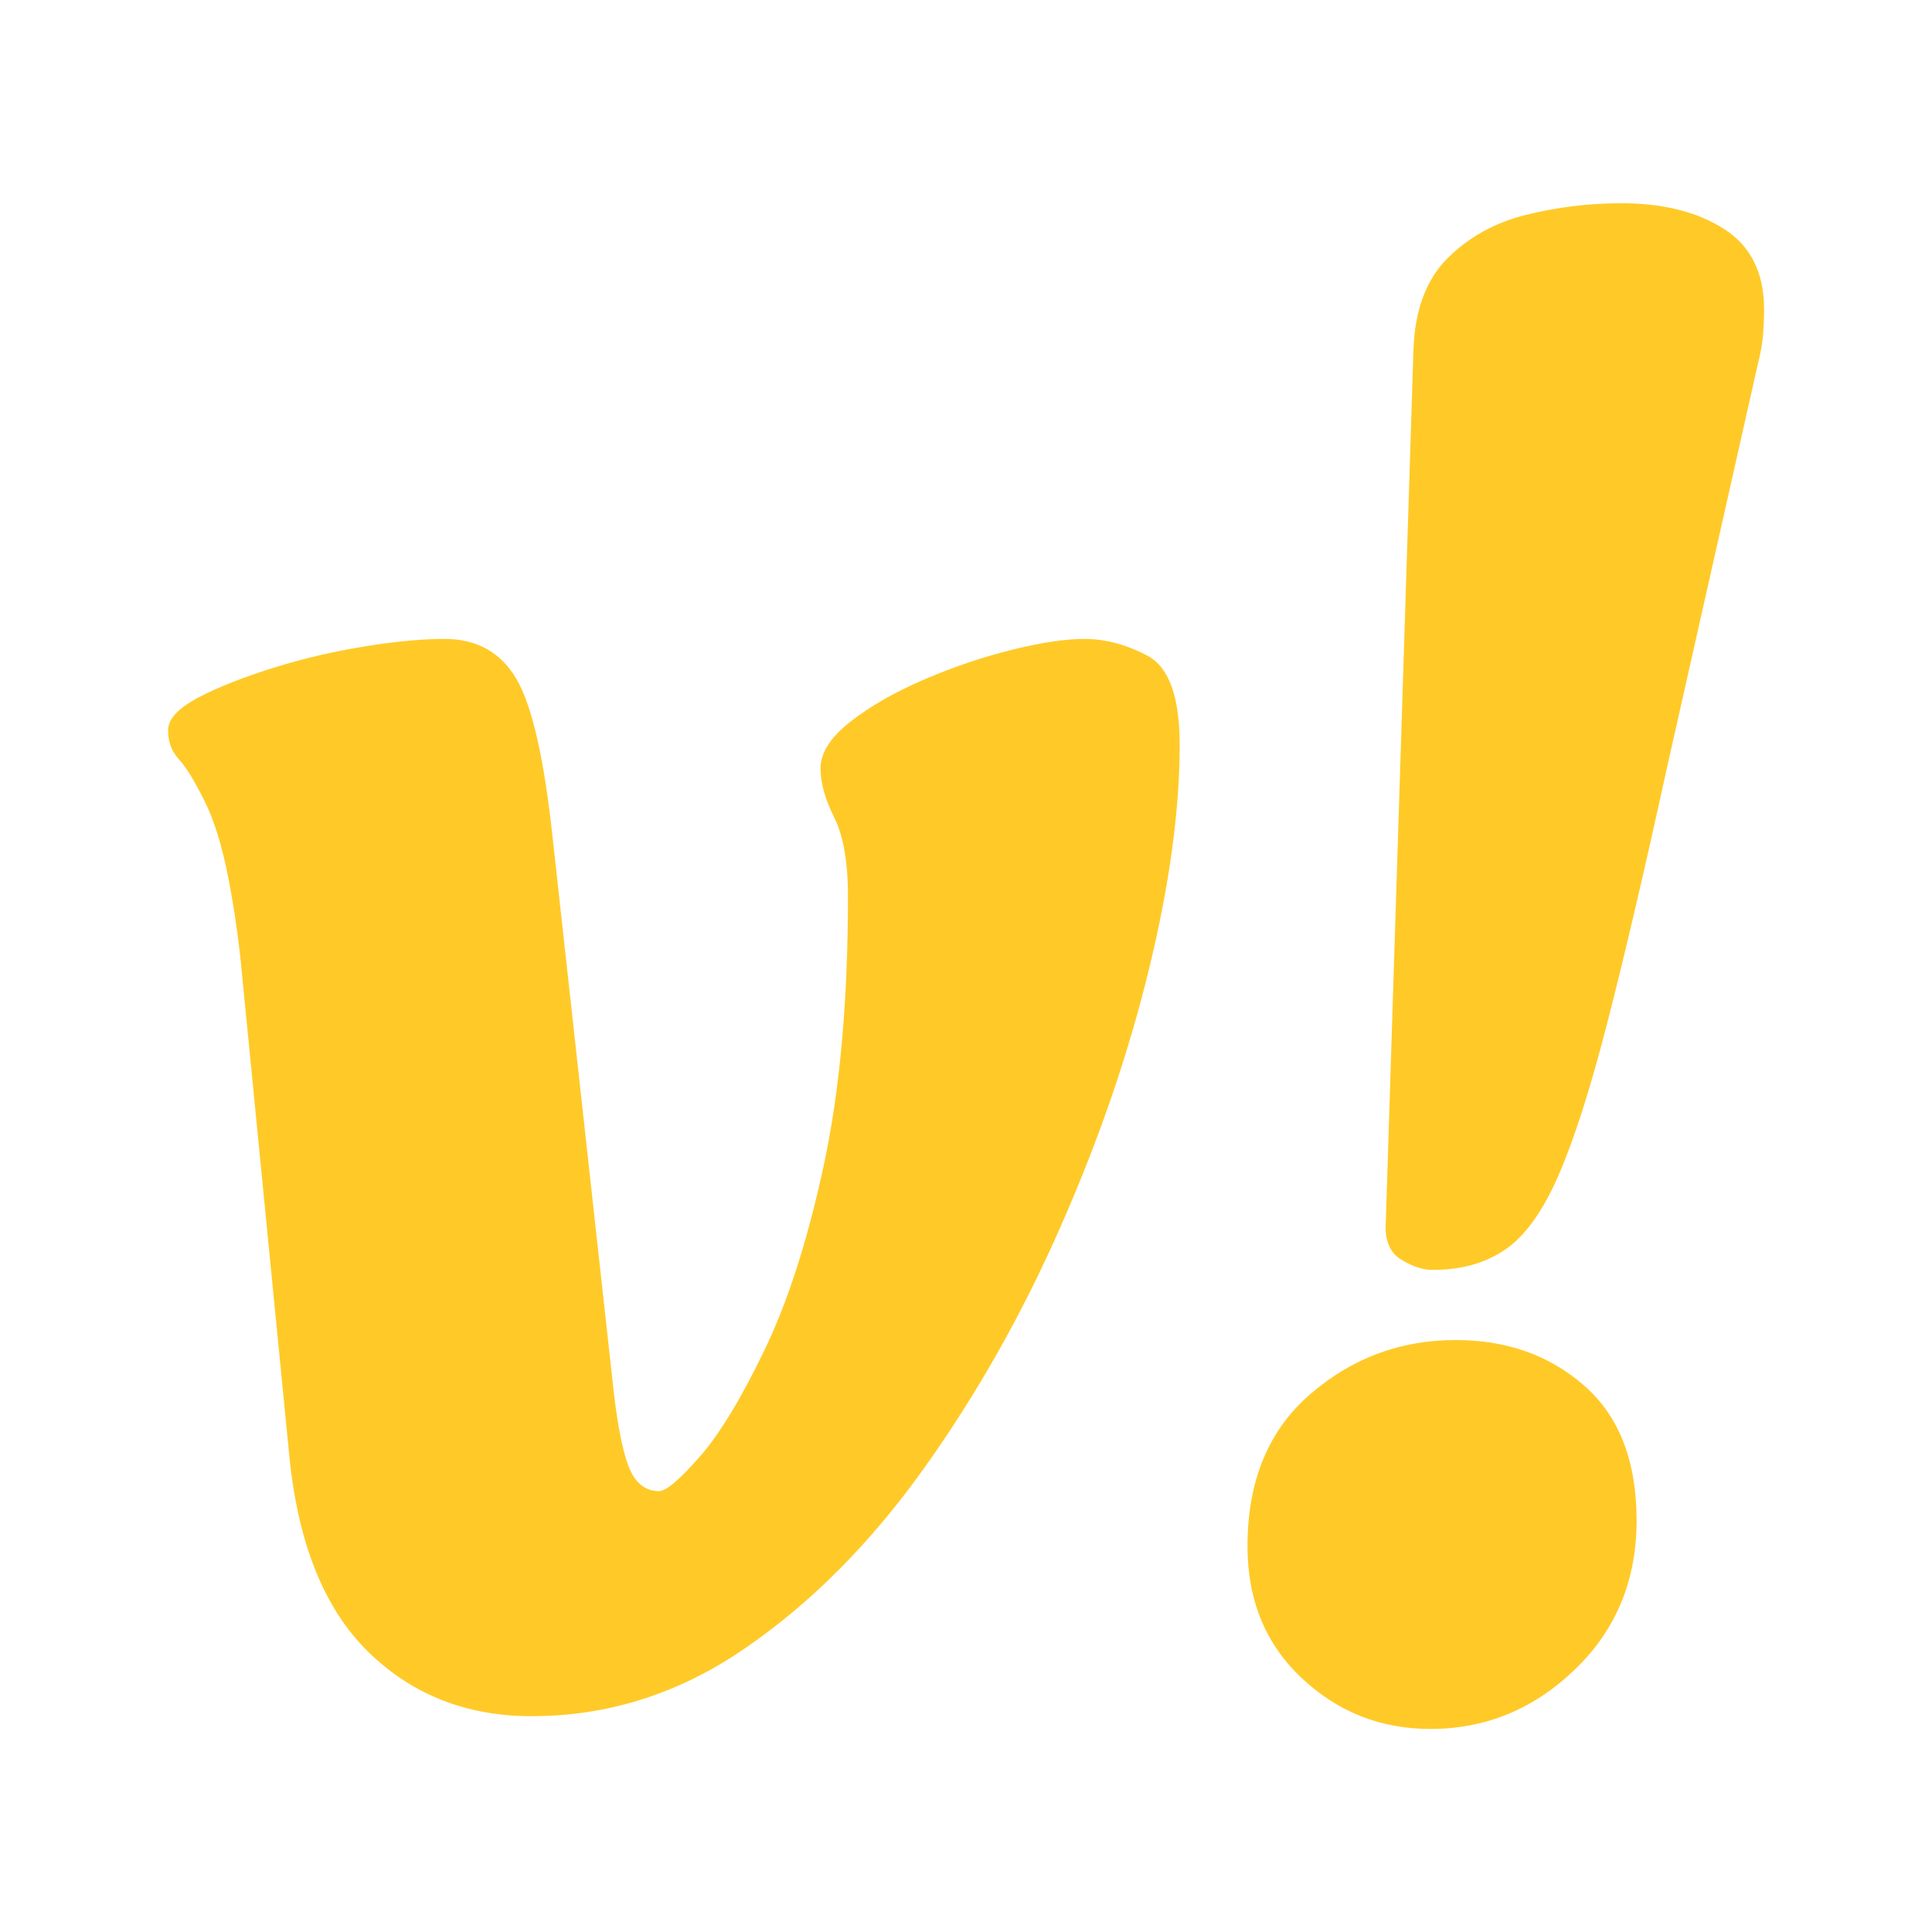 <?xml version="1.0" encoding="UTF-8"?>
<svg id="Capa_1" data-name="Capa 1" xmlns="http://www.w3.org/2000/svg" viewBox="0 0 100 100">
  <defs>
    <style>
      .cls-1 {
        fill: #ffca28;
      }
    </style>
  </defs>
  <path class="cls-1" d="M27.51,88.83c-3.37,0-6.2-1.12-8.47-3.35-2.27-2.24-3.63-5.63-4.07-10.17l-2.42-24.64c-.15-1.69-.38-3.39-.71-5.12-.33-1.72-.75-3.1-1.27-4.12-.51-1.03-.95-1.74-1.32-2.14-.37-.4-.55-.9-.55-1.49s.53-1.15,1.59-1.71c1.06-.55,2.37-1.06,3.91-1.54,1.54-.48,3.12-.84,4.73-1.1,1.61-.26,2.97-.38,4.07-.38,1.69,0,2.93.7,3.74,2.09.81,1.39,1.43,4.14,1.87,8.25l3.08,27.94c.22,2.13.5,3.63.83,4.51s.86,1.32,1.59,1.32c.37,0,1.06-.59,2.09-1.76,1.03-1.17,2.15-3.01,3.35-5.5,1.21-2.49,2.24-5.68,3.08-9.57.84-3.89,1.26-8.54,1.26-13.97,0-1.76-.24-3.12-.71-4.07-.48-.95-.71-1.8-.71-2.53,0-.81.51-1.61,1.54-2.42,1.03-.81,2.31-1.54,3.85-2.2s3.06-1.17,4.57-1.54c1.5-.37,2.73-.55,3.68-.55,1.1,0,2.2.29,3.3.88,1.1.59,1.65,2.13,1.65,4.62,0,3.37-.53,7.24-1.59,11.6-1.06,4.36-2.58,8.8-4.57,13.31-1.98,4.51-4.34,8.69-7.09,12.54-2.75,3.85-5.83,6.95-9.24,9.29-3.41,2.35-7.09,3.52-11.06,3.52Z"/>
  <path class="cls-1" d="M74.03,89.49c-2.57,0-4.79-.88-6.66-2.64-1.87-1.76-2.8-4.03-2.8-6.82,0-3.37,1.08-6,3.25-7.87,2.16-1.87,4.67-2.8,7.53-2.8,2.64,0,4.86.79,6.66,2.37,1.8,1.58,2.7,3.9,2.7,6.98s-1.06,5.65-3.19,7.7c-2.13,2.05-4.62,3.08-7.48,3.08ZM73.16,18.1c.07-2.05.66-3.63,1.76-4.73s2.46-1.85,4.07-2.25c1.61-.4,3.26-.6,4.95-.6,2.13,0,3.89.44,5.28,1.32,1.39.88,2.09,2.27,2.09,4.18,0,.37-.02.79-.05,1.26-.04.48-.13,1.01-.28,1.59l-4.73,21.01c-1.17,5.35-2.2,9.74-3.08,13.15s-1.72,6.03-2.53,7.87c-.81,1.83-1.72,3.1-2.75,3.79-1.03.7-2.27,1.04-3.74,1.04-.51,0-1.06-.18-1.65-.55-.59-.37-.84-1.03-.77-1.98l1.43-45.1Z"/>
</svg>